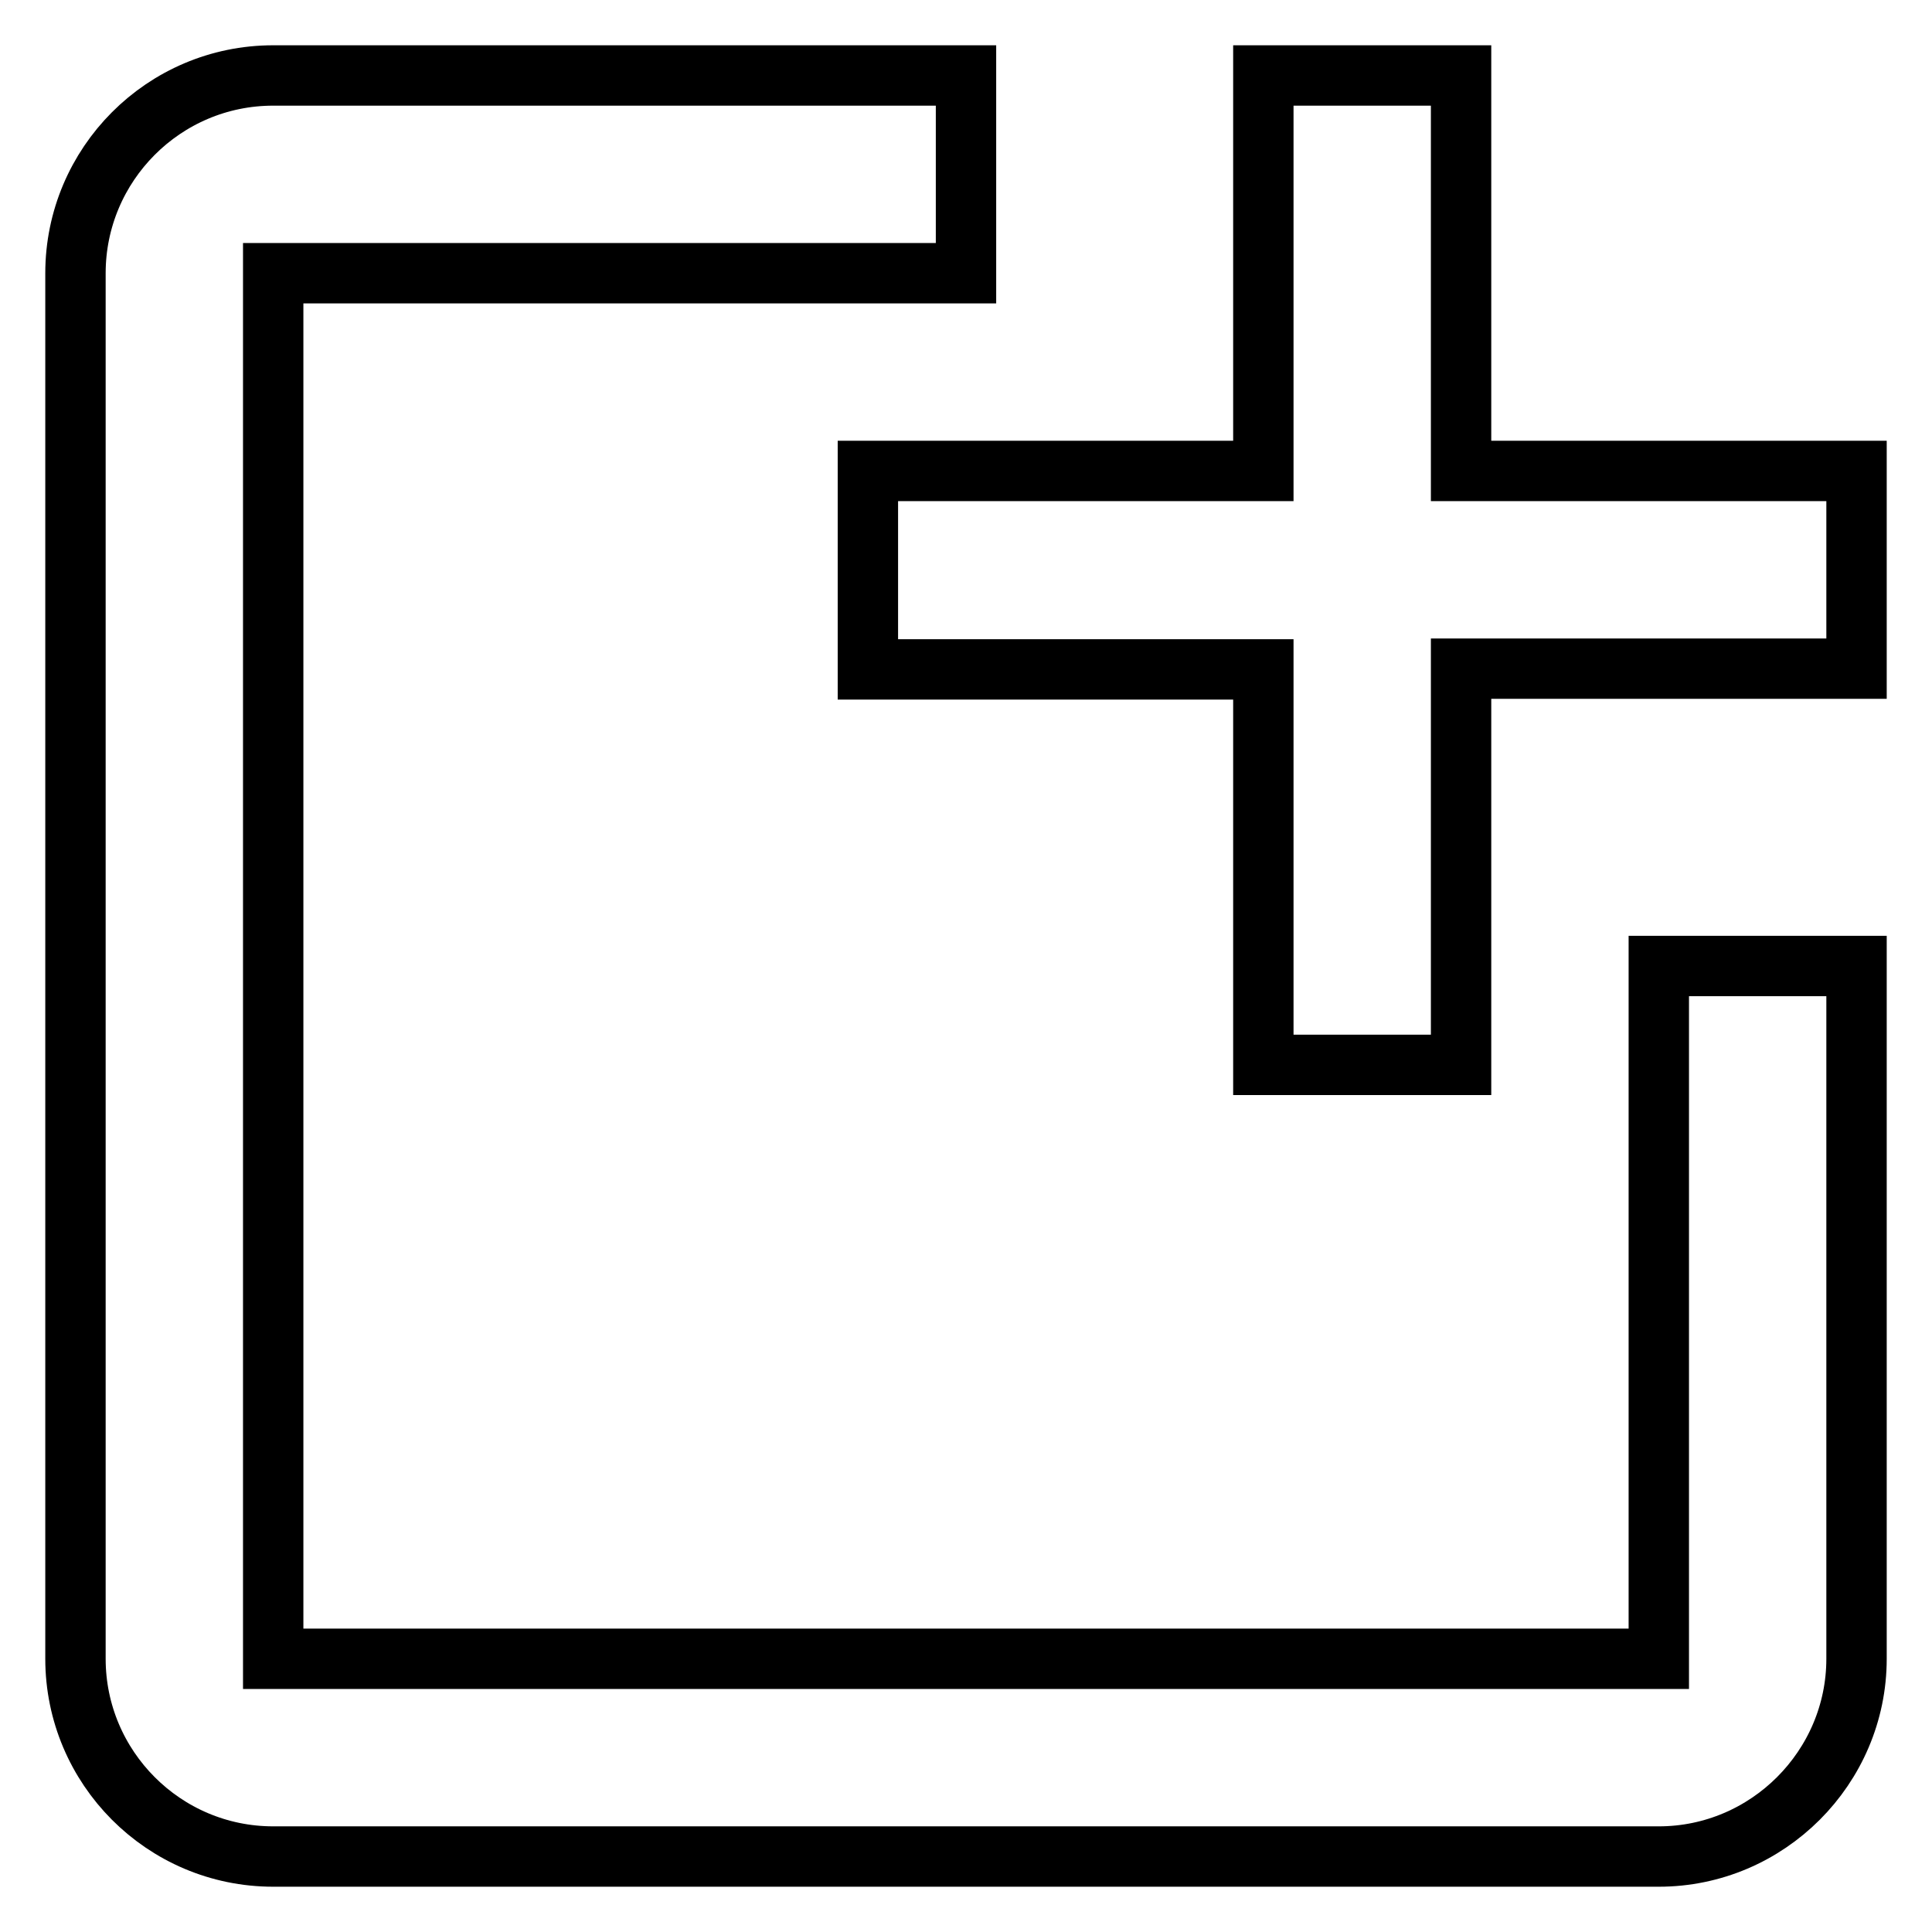 <?xml version="1.0" encoding="utf-8"?>
<!-- Svg Vector Icons : http://www.onlinewebfonts.com/icon -->
<!DOCTYPE svg PUBLIC "-//W3C//DTD SVG 1.1//EN" "http://www.w3.org/Graphics/SVG/1.1/DTD/svg11.dtd">
<svg version="1.1" xmlns="http://www.w3.org/2000/svg" xmlns:xlink="http://www.w3.org/1999/xlink" x="0px" y="0px" viewBox="0 0 256 256" enable-background="new 0 0 256 256" xml:space="preserve">
<g> <path stroke-width="8" fill-opacity="0" stroke="#000000"  d="M219.8,246H36.2C21.7,246,10,234.2,10,219.8V36.2C10,21.8,21.7,10,36.2,10H128v26.2H36.2v183.6h183.6V128 H246v91.8C246,234.2,234.2,246,219.8,246z M193.6,141.1h-26.2V88.7h-52.4V62.4h52.4V10h26.2v52.4H246v26.2h-52.4V141.1z"/></g>
</svg>